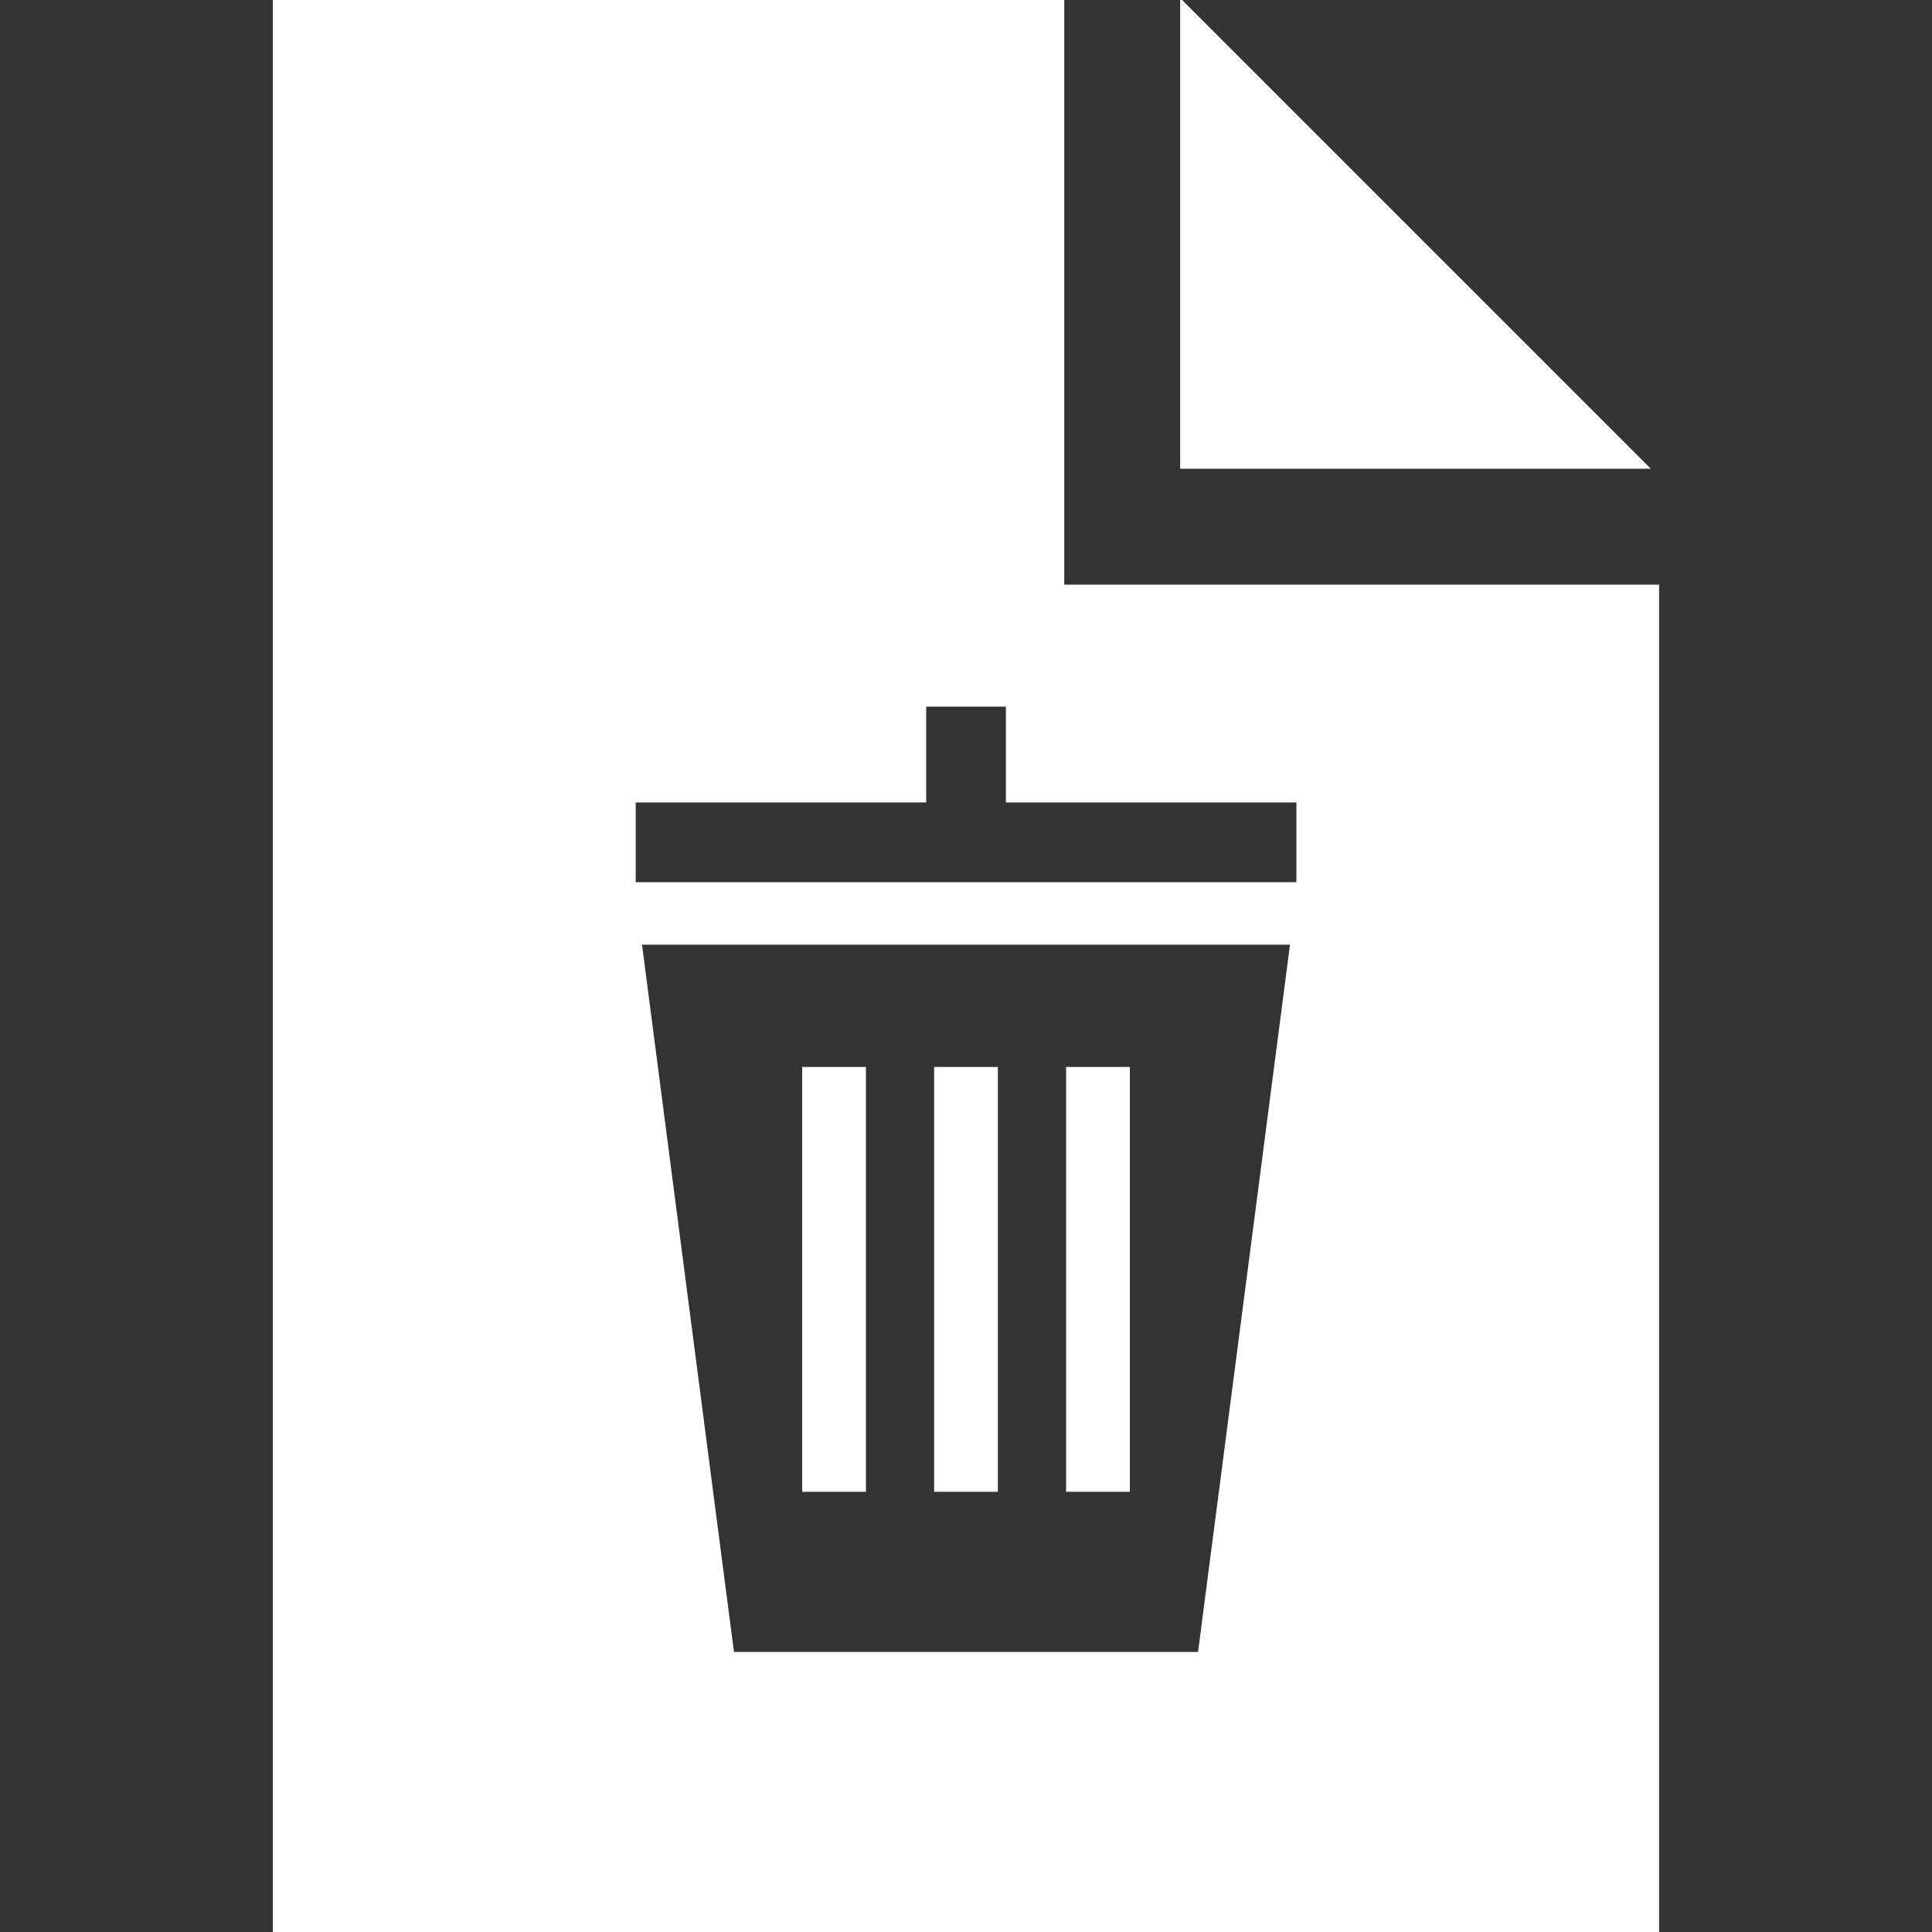 <?xml version="1.0" encoding="UTF-8"?>
<svg xmlns="http://www.w3.org/2000/svg" id="ICONE" viewBox="0 0 200 200">
  <rect x="0" y="0" width="200" height="200" fill="#333333" stroke="none"/>
  <defs>
    <style>
      .cls-1 {
        fill: #fff;
      }
    </style>
  </defs>
  <polygon class="cls-1" points="122.37 0 122.17 0 122.17 48.52 170.89 48.52 122.37 0"></polygon>
  <rect class="cls-1" x="110.36" y="110.45" width="6.6" height="43.98"></rect>
  <rect class="cls-1" x="96.7" y="110.45" width="6.6" height="43.98"></rect>
  <rect class="cls-1" x="83.04" y="110.45" width="6.6" height="43.98"></rect>
  <path class="cls-1" d="m110.17,60.52V0H28.25v200h143.5V60.52h-61.58Zm13.86,110.49h-48.05l-9.52-73.22h67.08l-9.52,73.22Zm10.17-79.69h-68.39v-8.25h30.07v-9.92h8.25v9.92h30.07v8.25Z"></path>
</svg>
